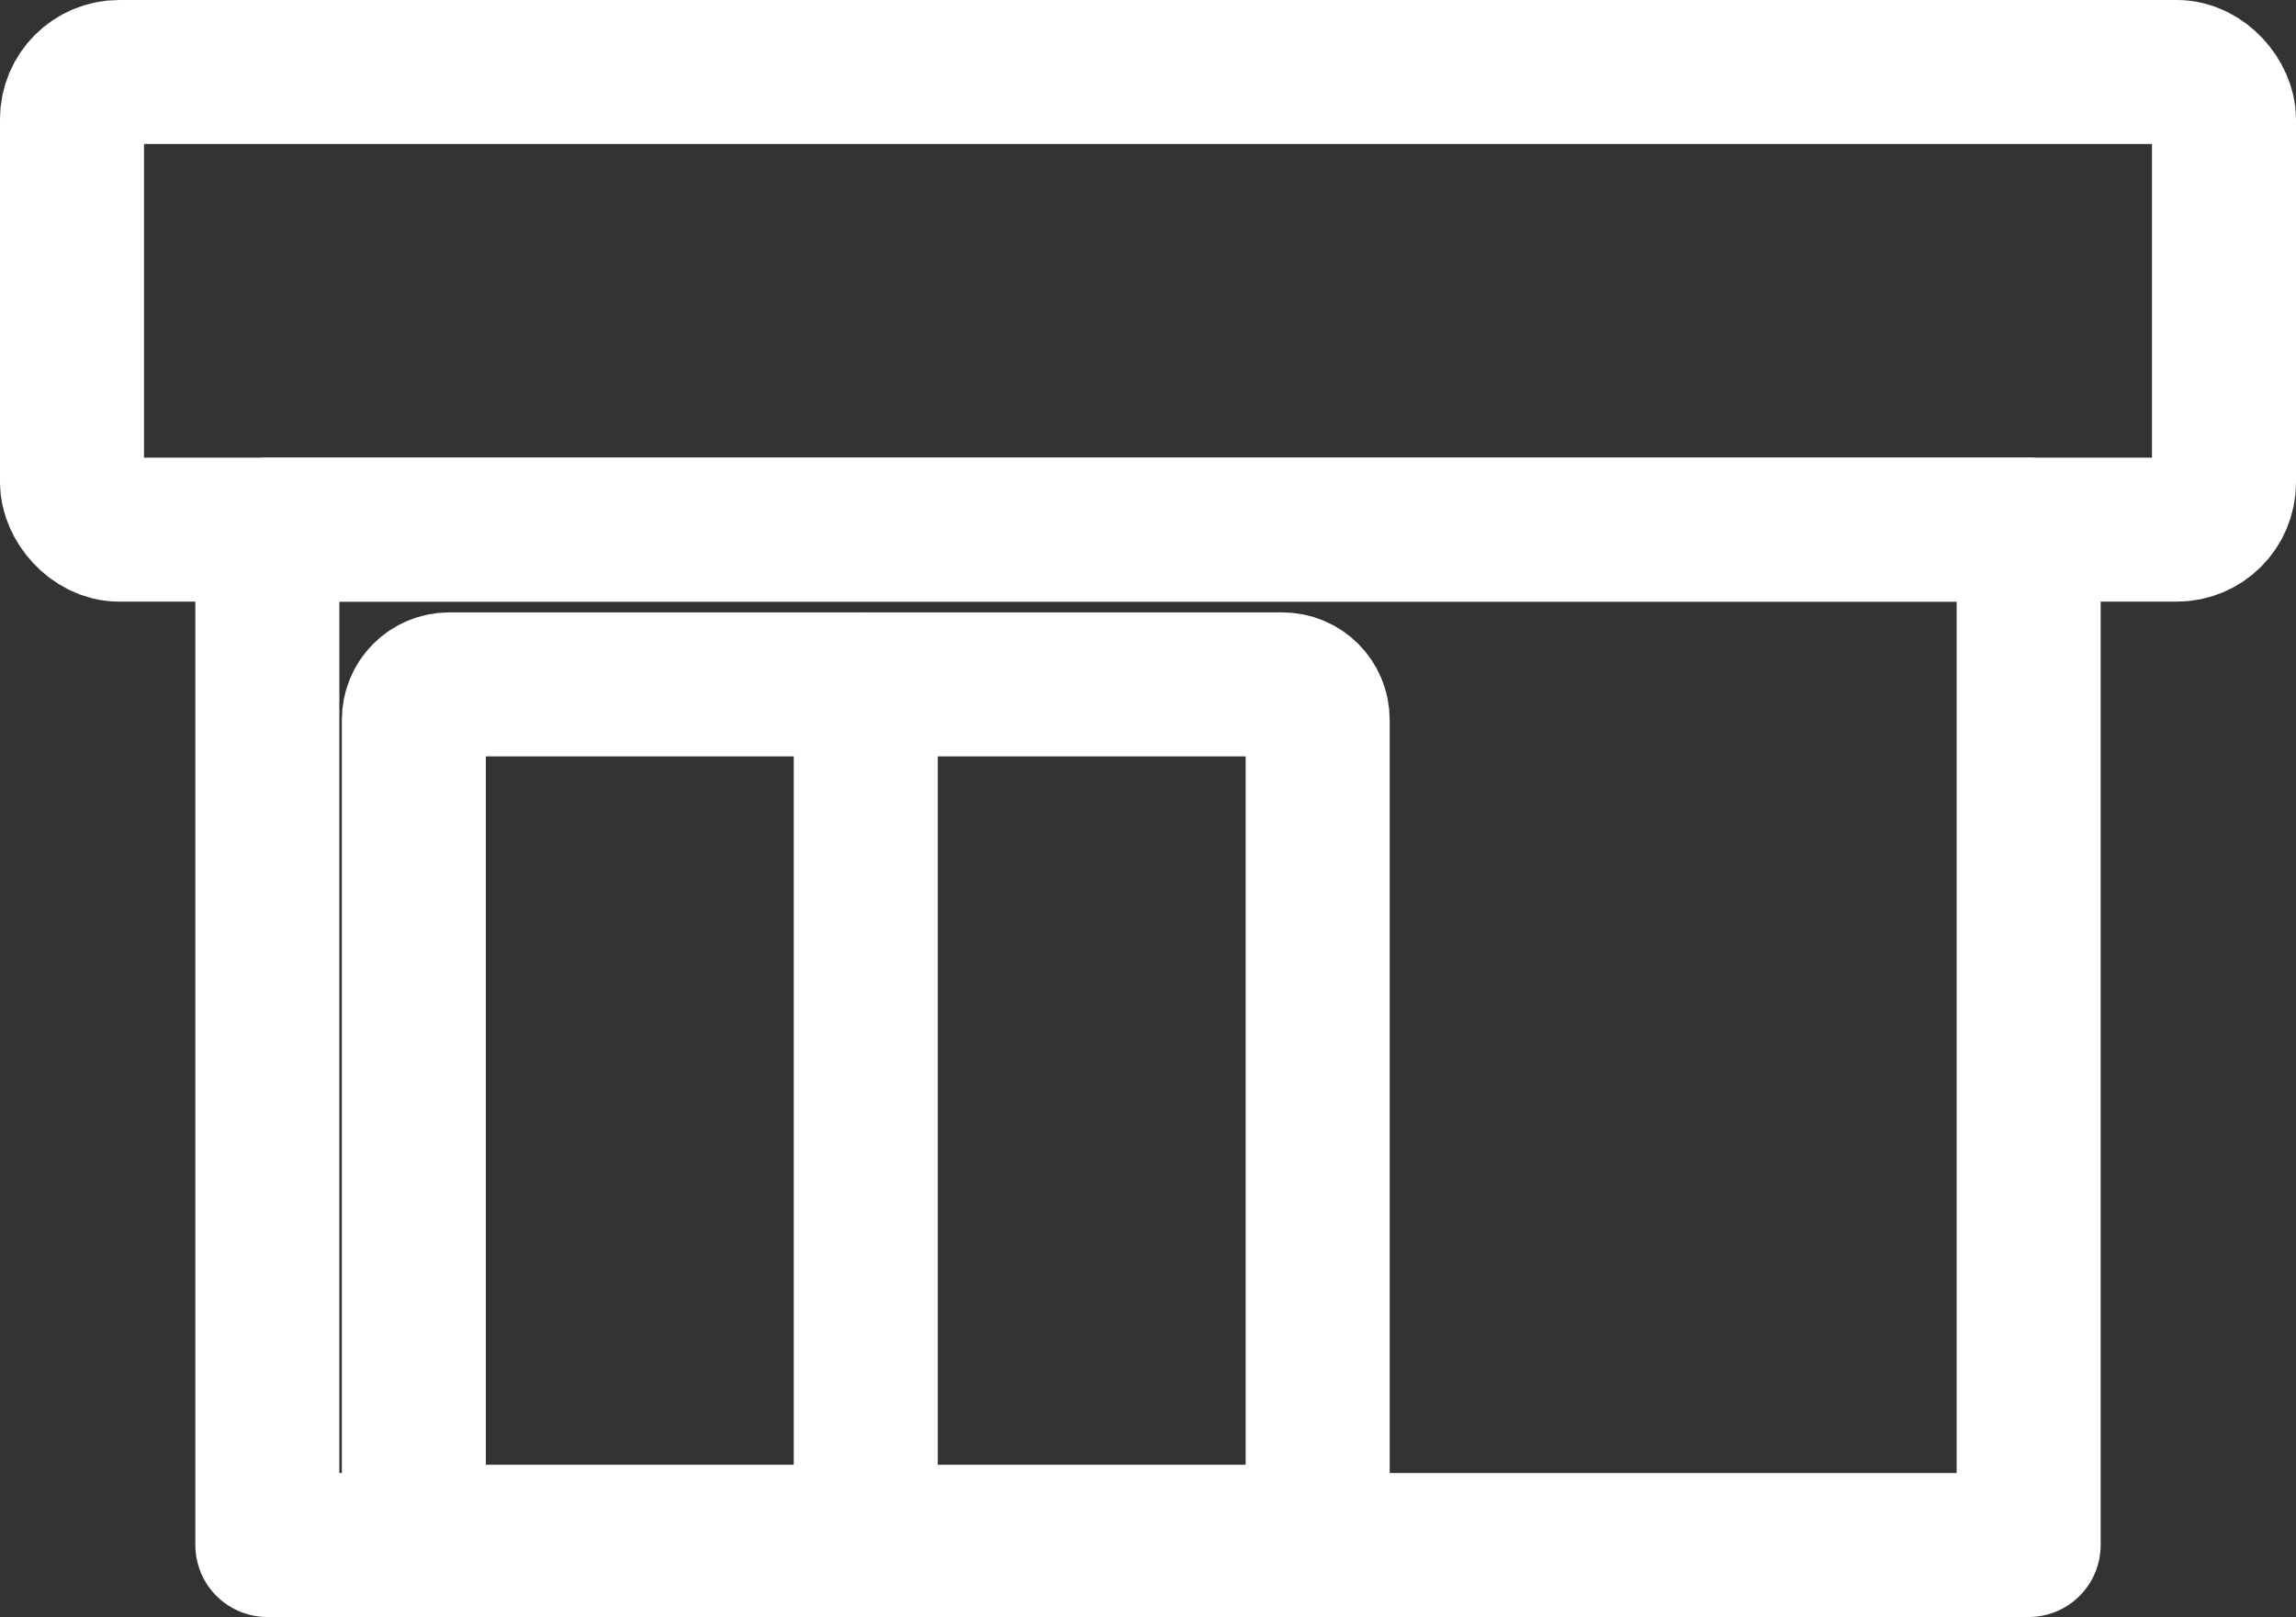 <?xml version="1.0" encoding="UTF-8"?>
<svg id="_レイヤー_2" data-name="レイヤー 2" xmlns="http://www.w3.org/2000/svg" width="27.74" height="19.54" viewBox="0 0 27.74 19.54">
  <rect x="0" y="0" width="27.74" height="19.54" fill="#333333" stroke="none"/>
  <defs>
    <style>
      .cls-1 {
        fill: none;
        stroke: #fff;
        stroke-linecap: round;
        stroke-linejoin: round;
        stroke-width: 1.74px;
      }
    </style>
  </defs>
  <g id="design">
    <g>
      <polyline class="cls-1" points="24.51 6.4 3.23 6.4 3.23 18.67 24.51 18.67 24.51 6.4"/>
      <rect class="cls-1" x=".87" y=".87" width="26" height="5.53" rx=".57" ry=".57"/>
      <path class="cls-1" d="m5.43,8.27h10.06c.24,0,.43.19.43.43v9.87H5v-9.87c0-.24.19-.43.43-.43Z"/>
      <line class="cls-1" x1="10.46" y1="8.27" x2="10.46" y2="18.58"/>
    </g>
  </g>
</svg>